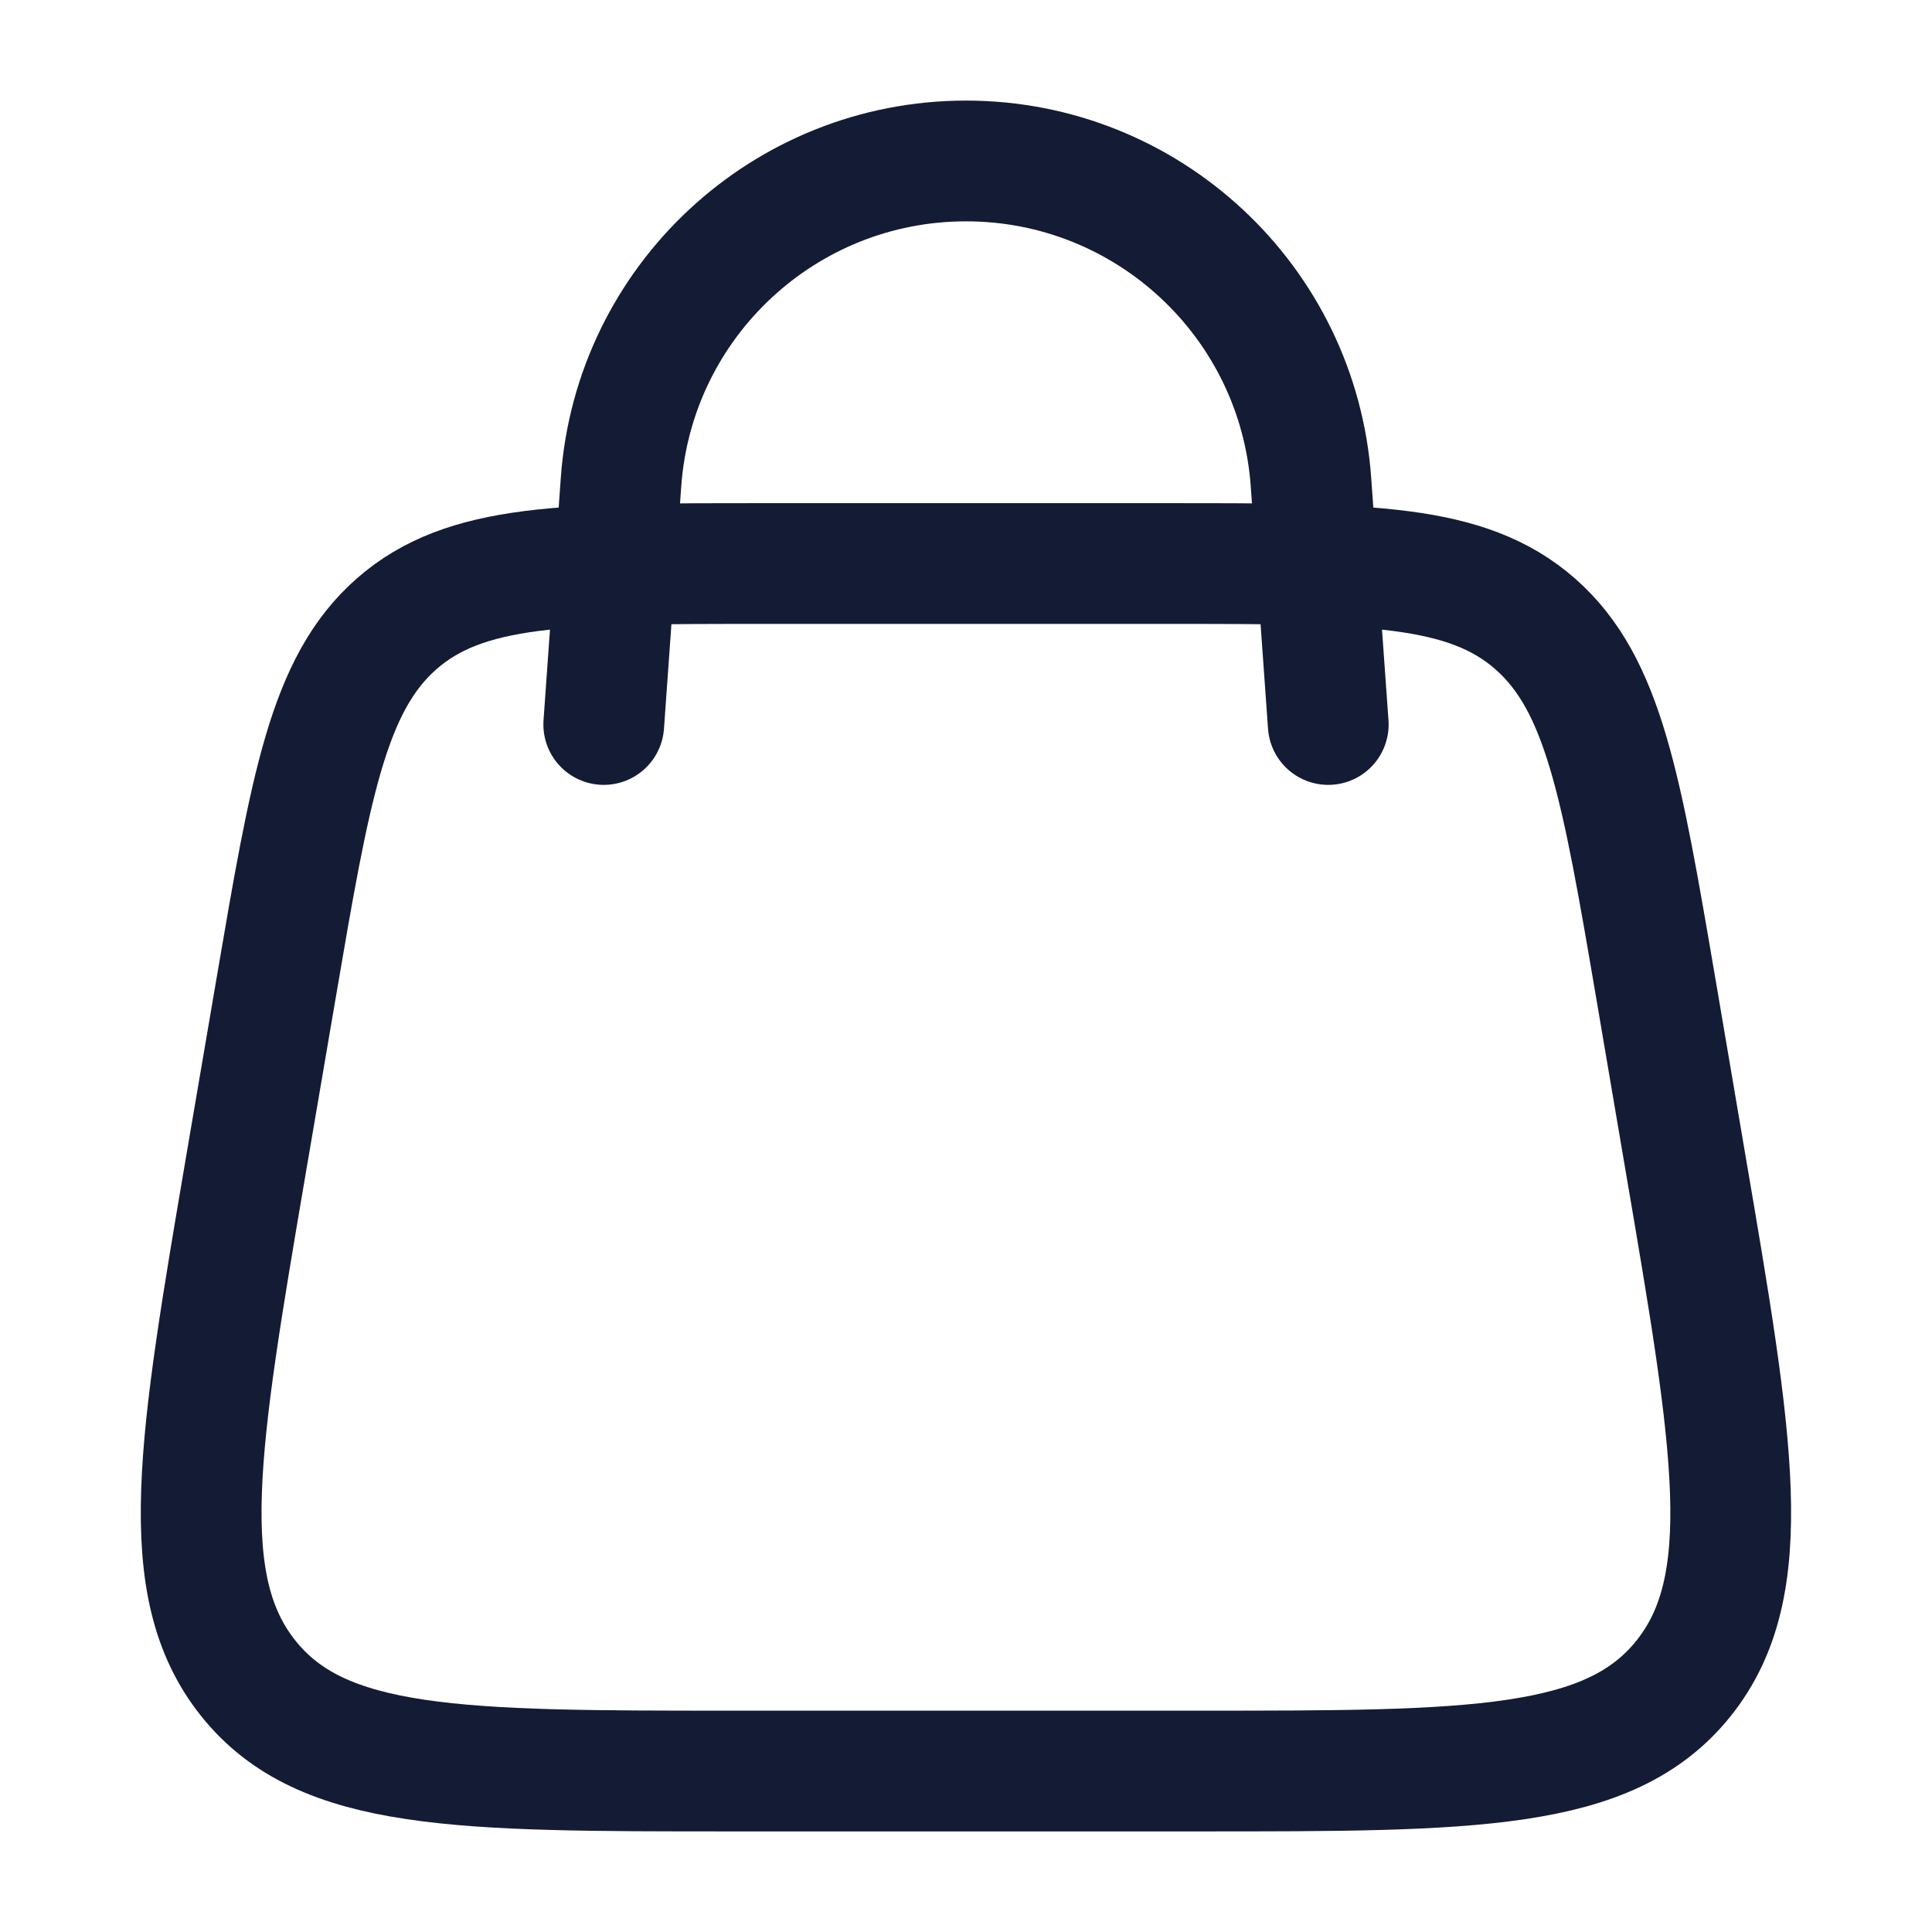 <?xml version="1.0" encoding="UTF-8"?> <svg xmlns="http://www.w3.org/2000/svg" width="16" height="16" viewBox="0 0 16 16" fill="none"><path d="M2.04 9.628L2.284 8.199C2.572 6.511 2.716 5.666 3.285 5.166C3.855 4.667 4.674 4.667 6.311 4.667H9.688C11.325 4.667 12.143 4.667 12.713 5.166C13.283 5.666 13.427 6.511 13.715 8.199L13.958 9.628C14.357 11.964 14.556 13.132 13.943 13.899C13.329 14.667 12.197 14.667 9.931 14.667H6.067C3.802 14.667 2.669 14.667 2.056 13.899C1.443 13.132 1.642 11.964 2.04 9.628Z" stroke="#141B34"></path><path d="M5 6L5.143 3.993C5.25 2.495 6.497 1.333 8 1.333C9.503 1.333 10.75 2.495 10.857 3.993L11 6" stroke="#141B34" stroke-linecap="round"></path></svg> 